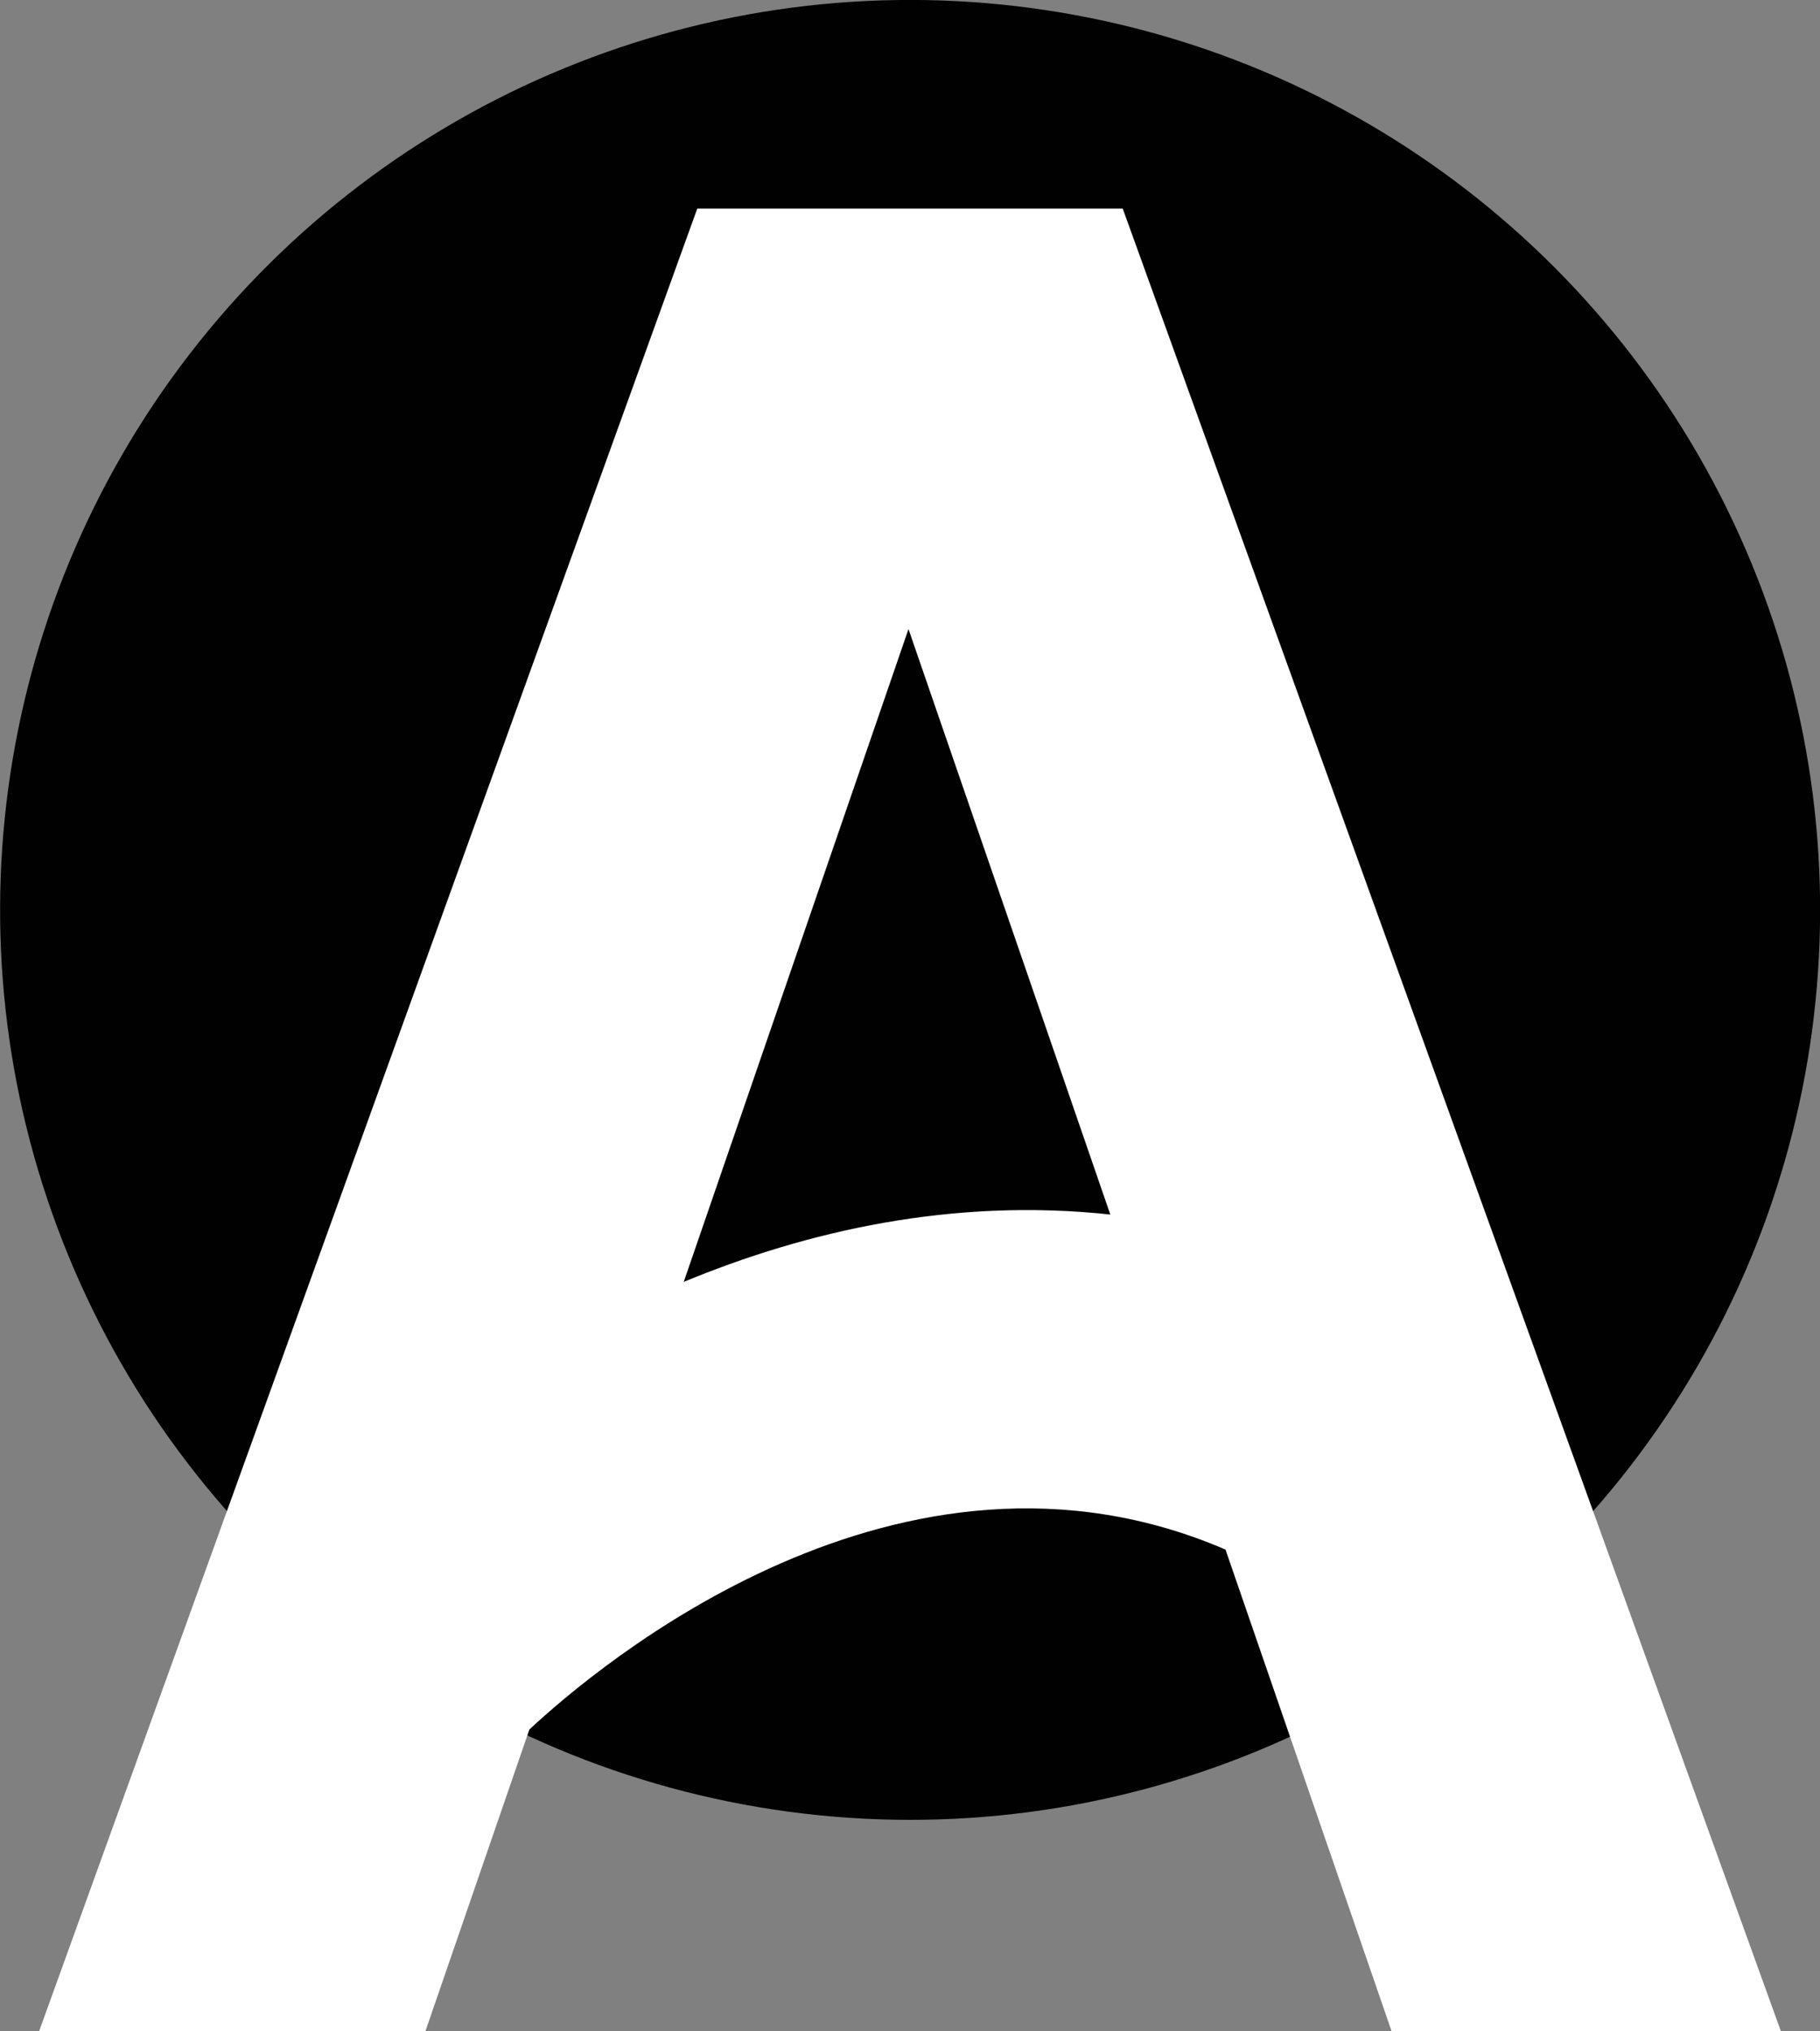<?xml version="1.0" encoding="UTF-8"?>
<svg id="Layer_1" data-name="Layer 1" xmlns="http://www.w3.org/2000/svg" viewBox="0 0 48.34 53.95">
  <rect x="0" y="0" width="48.34" height="53.95" fill="#808080" stroke="none"/>
  <defs>
    <style>
      .cls-1 {
        fill: #010101;
      }

      .cls-2 {
        fill: #fff;
      }
    </style>
  </defs>
  <circle class="cls-1" cx="24.17" cy="24.17" r="24.17" transform="translate(-7.37 11) rotate(-22.34)"/>
  <path class="cls-2" d="M47.3,53.95L29.82,5.54h-11.3L1.04,53.95h10.26l2.76-8.01c1.8-1.68,9.85-8.5,18.49-4.78l4.41,12.79h10.33ZM18.16,34.05l5.97-17.34,5.36,15.55c-4.2-.45-8.07.44-11.33,1.79Z"/>
</svg>